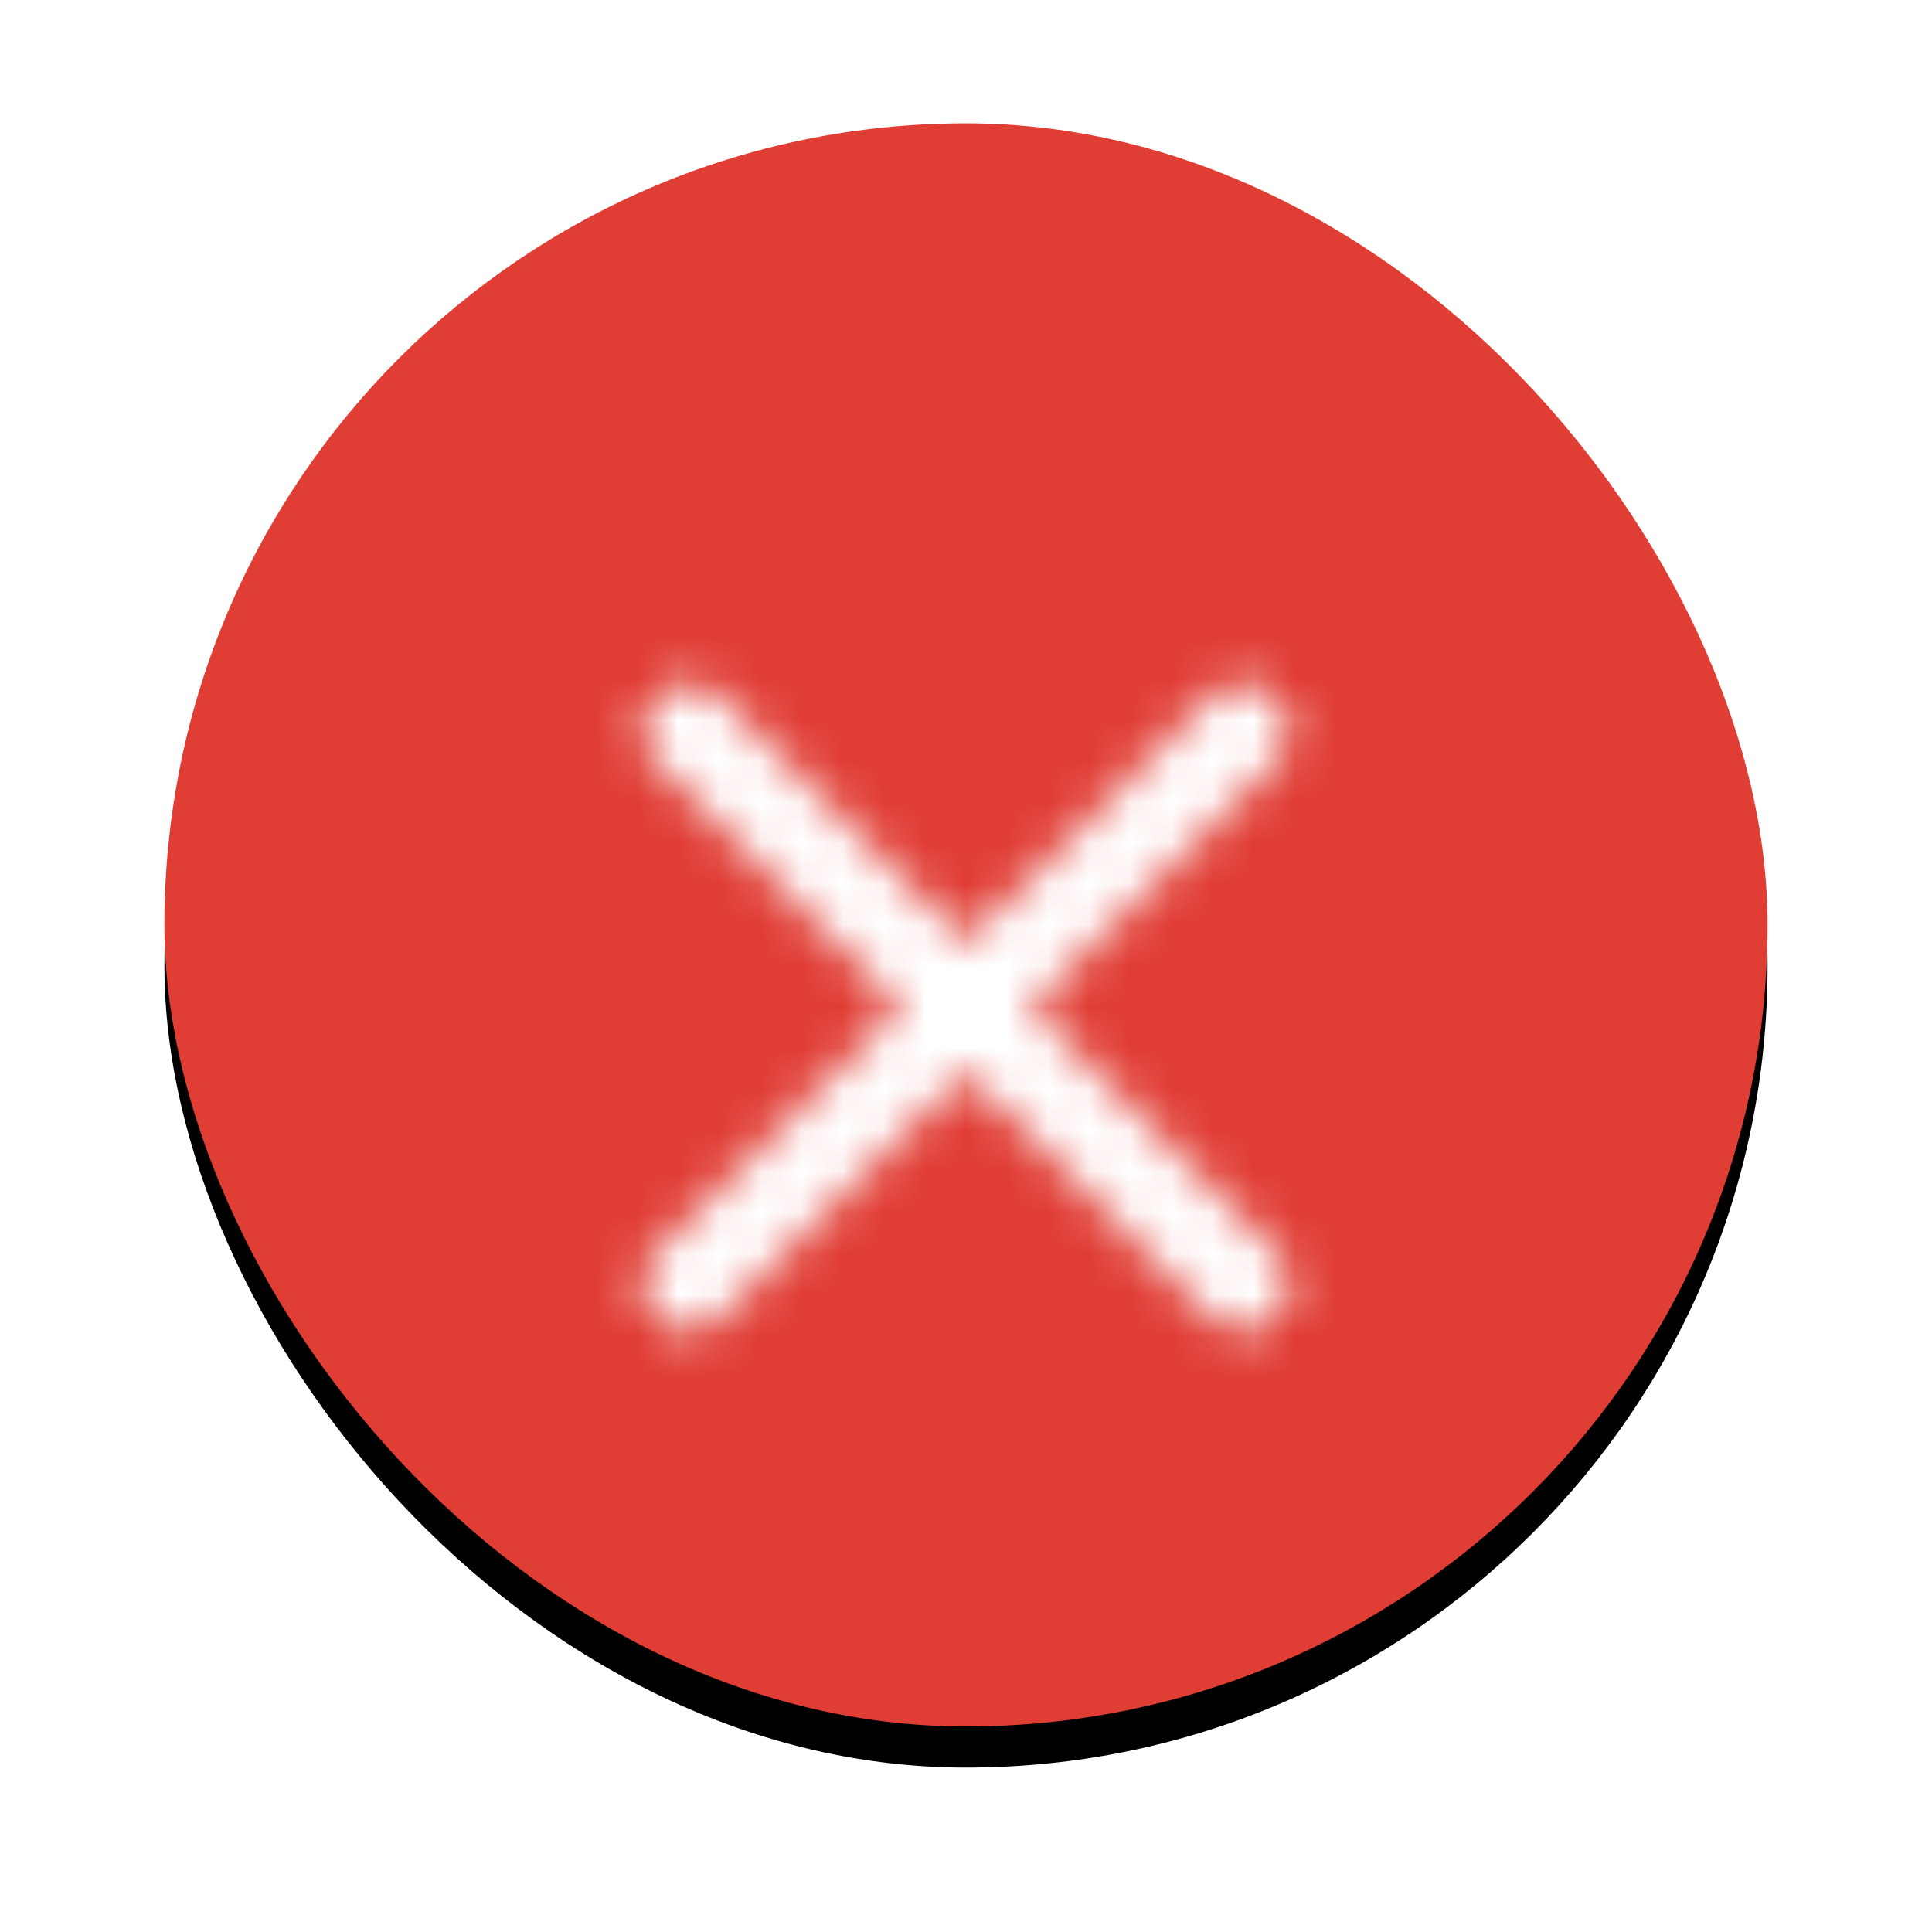 <?xml version="1.0" encoding="UTF-8"?>
<svg width="47px" height="47px" viewBox="0 0 47 47" version="1.1" xmlns="http://www.w3.org/2000/svg" xmlns:xlink="http://www.w3.org/1999/xlink">
    <!-- Generator: sketchtool 52.6 (67491) - http://www.bohemiancoding.com/sketch -->
    <title>0DE3F79A-B14C-484C-8A15-A50B8F77FD0F</title>
    <desc>Created with sketchtool.</desc>
    <defs>
        <rect id="path-1" x="0" y="0" width="39" height="39" rx="19.5"></rect>
        <filter x="-38.5%" y="-38.5%" width="176.9%" height="176.9%" filterUnits="objectBoundingBox" id="filter-2">
            <feOffset dx="0" dy="0" in="SourceAlpha" result="shadowOffsetOuter1"></feOffset>
            <feGaussianBlur stdDeviation="5" in="shadowOffsetOuter1" result="shadowBlurOuter1"></feGaussianBlur>
            <feColorMatrix values="0 0 0 0 0   0 0 0 0 0   0 0 0 0 0  0 0 0 0 0" type="matrix" in="shadowBlurOuter1" result="shadowMatrixOuter1"></feColorMatrix>
            <feOffset dx="0" dy="1" in="SourceAlpha" result="shadowOffsetOuter2"></feOffset>
            <feGaussianBlur stdDeviation="2" in="shadowOffsetOuter2" result="shadowBlurOuter2"></feGaussianBlur>
            <feColorMatrix values="0 0 0 0 0   0 0 0 0 0   0 0 0 0 0  0 0 0 0.2 0" type="matrix" in="shadowBlurOuter2" result="shadowMatrixOuter2"></feColorMatrix>
            <feMerge>
                <feMergeNode in="shadowMatrixOuter1"></feMergeNode>
                <feMergeNode in="shadowMatrixOuter2"></feMergeNode>
            </feMerge>
        </filter>
        <filter x="-44.4%" y="-44.4%" width="188.9%" height="188.9%" filterUnits="objectBoundingBox" id="filter-3">
            <feOffset dx="0" dy="2" in="SourceAlpha" result="shadowOffsetOuter1"></feOffset>
            <feGaussianBlur stdDeviation="2" in="shadowOffsetOuter1" result="shadowBlurOuter1"></feGaussianBlur>
            <feColorMatrix values="0 0 0 0 0   0 0 0 0 0   0 0 0 0 0  0 0 0 0.5 0" type="matrix" in="shadowBlurOuter1" result="shadowMatrixOuter1"></feColorMatrix>
            <feMerge>
                <feMergeNode in="shadowMatrixOuter1"></feMergeNode>
                <feMergeNode in="SourceGraphic"></feMergeNode>
            </feMerge>
        </filter>
        <path d="M13.5,15.091 L7.546,21.046 C7.489,21.099 7.432,21.149 7.367,21.191 C7.239,21.276 7.093,21.333 6.941,21.359 C6.874,21.371 6.857,21.37 6.788,21.375 L6.712,21.375 C6.644,21.37 6.626,21.371 6.559,21.359 C6.433,21.338 6.31,21.294 6.199,21.231 C6.109,21.181 6.027,21.119 5.955,21.046 C5.736,20.827 5.615,20.521 5.626,20.212 C5.629,20.11 5.647,20.008 5.678,19.91 C5.716,19.788 5.776,19.673 5.854,19.571 C5.895,19.516 5.908,19.505 5.955,19.455 L11.909,13.5 L5.955,7.546 C5.908,7.496 5.895,7.484 5.854,7.43 C5.776,7.328 5.716,7.212 5.678,7.09 C5.631,6.944 5.615,6.788 5.631,6.635 C5.671,6.248 5.915,5.901 6.267,5.734 C6.359,5.69 6.458,5.659 6.559,5.641 C6.685,5.62 6.815,5.62 6.941,5.641 C7.118,5.672 7.287,5.745 7.43,5.854 C7.484,5.895 7.496,5.908 7.546,5.955 L13.5,11.909 L19.455,5.955 C19.505,5.908 19.516,5.895 19.571,5.854 C19.673,5.776 19.788,5.716 19.91,5.678 C20.057,5.631 20.213,5.615 20.366,5.631 C20.493,5.644 20.618,5.679 20.734,5.734 C20.826,5.778 20.913,5.835 20.99,5.902 C21.283,6.158 21.425,6.558 21.359,6.941 C21.329,7.118 21.256,7.287 21.147,7.43 C21.106,7.484 21.093,7.496 21.046,7.546 L15.091,13.5 L21.046,19.455 C21.093,19.505 21.106,19.516 21.147,19.571 C21.224,19.673 21.284,19.788 21.323,19.91 C21.354,20.008 21.372,20.11 21.375,20.212 C21.386,20.521 21.265,20.827 21.046,21.046 C20.974,21.119 20.891,21.181 20.802,21.231 C20.69,21.294 20.568,21.338 20.442,21.359 C20.374,21.371 20.357,21.37 20.289,21.375 L20.212,21.375 C20.144,21.37 20.127,21.371 20.059,21.359 C19.908,21.333 19.762,21.276 19.634,21.191 C19.569,21.149 19.512,21.099 19.455,21.046 L13.5,15.091 Z" id="path-4"></path>
        <rect id="path-6" x="0" y="0" width="27" height="27"></rect>
        <filter x="-55.6%" y="-55.6%" width="211.1%" height="211.1%" filterUnits="objectBoundingBox" id="filter-7">
            <feOffset dx="0" dy="0" in="SourceAlpha" result="shadowOffsetOuter1"></feOffset>
            <feGaussianBlur stdDeviation="5" in="shadowOffsetOuter1" result="shadowBlurOuter1"></feGaussianBlur>
            <feColorMatrix values="0 0 0 0 0   0 0 0 0 0   0 0 0 0 0  0 0 0 0 0" type="matrix" in="shadowBlurOuter1"></feColorMatrix>
        </filter>
    </defs>
    <g id="Registration-Pages" stroke="none" stroke-width="1" fill="none" fill-rule="evenodd">
        <g id="Error-Message-Pop-Up" transform="translate(-717, -424)">
            <g id="Error-Message" transform="translate(452, 395)">
                <g id="X">
                    <g transform="translate(269, 32)">
                        <g id="Fill-/-Color-/-Circular-/-Red">
                            <g id="BG">
                                <use fill="black" fill-opacity="1" filter="url(#filter-2)" xlink:href="#path-1"></use>
                                <use fill="#E03D34" fill-rule="evenodd" xlink:href="#path-1"></use>
                            </g>
                        </g>
                        <g id="Icon-/-icon-clear" filter="url(#filter-3)" transform="translate(6, 6)">
                            <polygon id="Shape" points="0 0 27 0 27 27 0 27"></polygon>
                            <mask id="mask-5" fill="white">
                                <use xlink:href="#path-4"></use>
                            </mask>
                            <g id="Shape"></g>
                            <g id="↳-Color" mask="url(#mask-5)">
                                <g id="BG">
                                    <use fill="black" fill-opacity="1" filter="url(#filter-7)" xlink:href="#path-6"></use>
                                    <use fill="#FFFFFF" fill-rule="evenodd" xlink:href="#path-6"></use>
                                </g>
                            </g>
                        </g>
                    </g>
                </g>
            </g>
        </g>
    </g>
</svg>